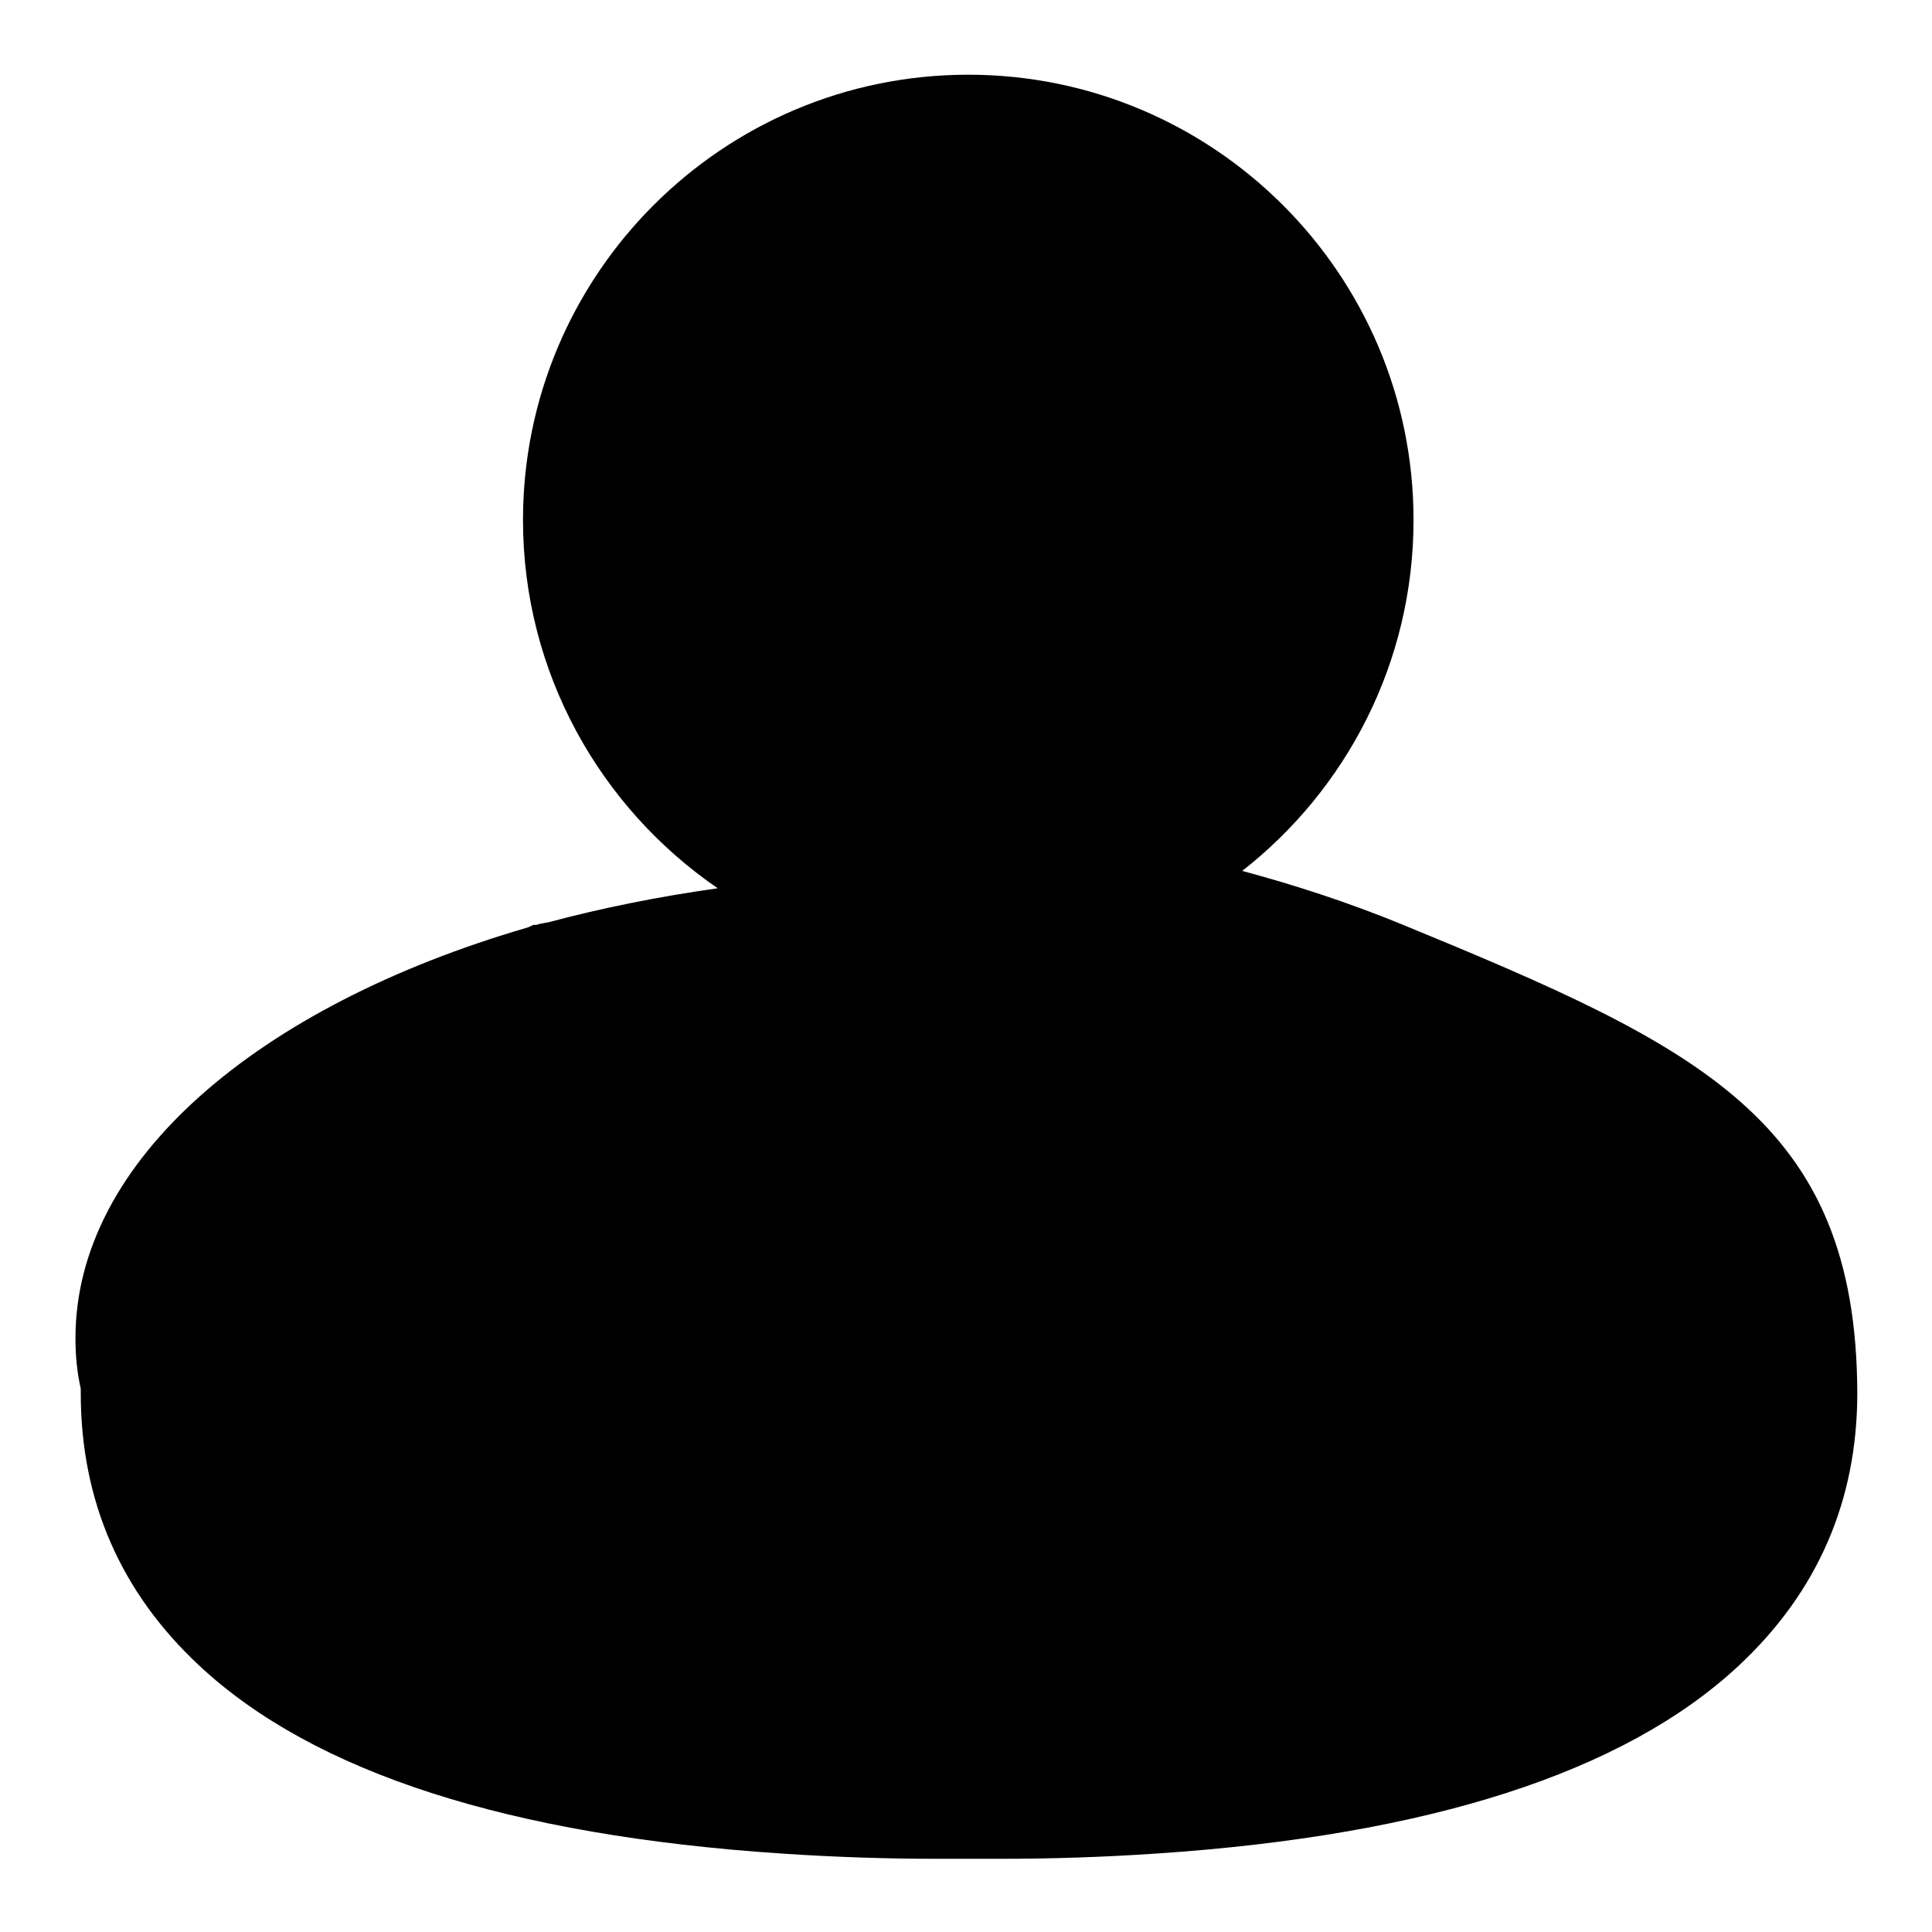 <?xml version="1.0" encoding="utf-8"?>
<!-- Svg Vector Icons : http://www.onlinewebfonts.com/icon -->
<!DOCTYPE svg PUBLIC "-//W3C//DTD SVG 1.1//EN" "http://www.w3.org/Graphics/SVG/1.1/DTD/svg11.dtd">
<svg version="1.1" xmlns="http://www.w3.org/2000/svg" xmlns:xlink="http://www.w3.org/1999/xlink" x="0px" y="0px" viewBox="0 0 256 256" enable-background="new 0 0 256 256" xml:space="preserve">
<g> <path fill="#000000" d="M185.8,122.5c-7.3-3-14.5-5.3-21.2-7.1c13.8-10.8,22.7-27.6,22.7-46.5c0-32.6-26.5-59-59-59 c-32.6,0-59,26.5-59,59c0,20.2,10.2,38.1,25.8,48.8c-7.8,1.1-15.3,2.6-22.4,4.5c-0.6,0.1-1.2,0.2-1.8,0.4l0-0.1 c-0.4,0.1-0.7,0.3-1,0.4C34.2,133.3,10,153.8,10,177.3c0,2.3,0.2,4.5,0.7,6.7c0,0.2,0,0.4,0,0.6c0,14.3,5.3,26.4,15.7,36.1 c15.2,14.2,41.1,22.5,77.1,24.9c7.4,0.5,14.3,0.7,20.6,0.7c1.5,0,2.9,0,4.3,0c1.4,0,2.8,0,4.3,0c6.3,0,13.3-0.2,20.6-0.7 c35.9-2.4,61.9-10.7,77.1-24.9c10.4-9.7,15.7-21.8,15.7-36.1C246,148.4,225.2,138.7,185.8,122.5z"/></g>
</svg>